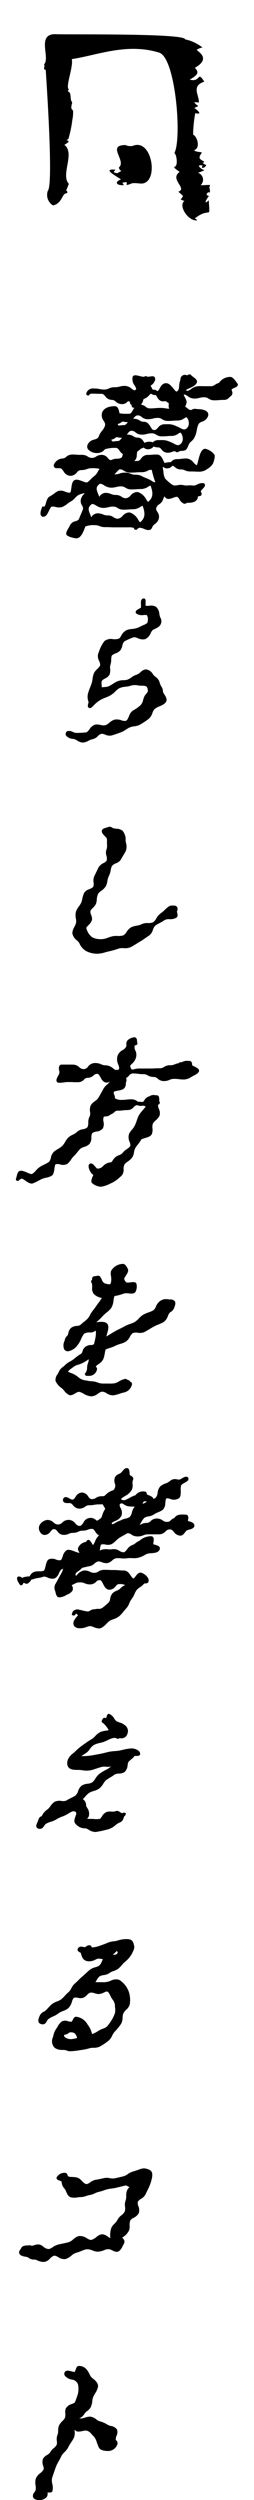 <svg xmlns="http://www.w3.org/2000/svg" viewBox="0 0 18 176.755"><title>concept-01</title><path d="M2.789,0c.427.038-.075,0,0,0C3.317.047,12.018-.084,12,.366a2.961,2.961,0,0,1,1.233.58.915.915,0,0,0-.409.165c.114.142,1.024.613-.13,1.269.3.323.246.476-.363.836.829.212.5-.673,1.033.145-.956.305-.354.946-.388,1.477a1.387,1.387,0,0,0-.33-.021c.24.334.46.189.01.4.311.225.571.485.065.37A8.616,8.616,0,0,0,12.571,7.1c.33.178.516.994.063,1.1.148.143.365.109.558.163-.276.418-.2.443.166.651a.127.127,0,0,1-.126.085,1.942,1.942,0,0,0,.261.157.274.274,0,0,1-.318.191q.029-.08.066-.158c-.507-.106-.136.25.125.327-.06.039-.513.232-.481.175a.517.517,0,0,1,.216.886c.23.015.443-.03.671-.011-.018.048-.021.116-.056.142,0,0,.14.54-.066.35.022.021-.316.2.041.28-.174.217-.43.69-.012.309.081,1.464.132.4-.99,1.283a.467.467,0,0,1,.172.136c-.653.078-1.365-1.063-.906-1.374-.5-.15-.1-.116-.121-.384q-.161-.13-.311-.271c.667-.241-.655-.869.092-1.4-.015-.015-.516-.326-.348-.367.25-.061.13-.9-.03-.958.552-.974.1-6.745-1.074-7.106-2.3-.709-4.4.193-6.189.457.114.579-.475,1.978-.209,2.144l-.083.133c.293.08.149.516.276.719.023.036.034.028.038.078a.277.277,0,0,1-.022.108.952.952,0,0,0-.036.262c0,.116.113.126.126.248a2.365,2.365,0,0,1-.051.585,8.05,8.05,0,0,1-.269,1.321c-.006.018-.011.048-.026.058L3.591,7.5c.355.054,0,.229-.144.329.778.577-.282,2.109.313,2.75a4.212,4.212,0,0,1-.187.464c.143.141.1.191-.049.226-.239.058-.259.7-.882.841a.869.869,0,0,1-.367-1.042c.427-.448-.159-8.538-.148-8.535-.257-.061,0-.292-.13-.392C2.478,1.713,1.454,0,2.789,0Z" transform="translate(1.116 2.415)"/><path d="M7.774,7.842a.891.891,0,0,0,.507.06c1.441-.607,1.913,2.8.528,2.658-.748-.076-.472.011-.958.11.043-.263.024-.227-.3-.162a1.012,1.012,0,0,1,.111.166c-.52.042-.7-.218-.206-.407-.344-.234-1.38-.783-.389-.683a1.632,1.632,0,0,0-.129.167A.6.6,0,0,0,7.2,9.83l.286-.16a.283.283,0,0,1-.172-.254c.553-.45-.891-1.575.458-1.575C7.863,7.816,7.685,7.842,7.774,7.842Z" transform="translate(1.116 2.415)"/><rect width="18" height="18" fill="none"/><path d="M15.71,24.707c-.307-.474-.455-.474-.5-.474a.946.946,0,0,0-.8.418,1.046,1.046,0,0,0-.306.149.467.467,0,0,1-.332.089c-.2,0-.307,0-.409,0s-.207-.005-.415-.005a.978.978,0,0,0-.533.215c-.22.146-.266.156-.35.069a.854.854,0,0,1,.248-.137c.207-.091.441-.194.521-.4.062-.159-.119-.294-.279-.414-.04-.03-.1-.072-.105-.083a.164.164,0,0,0-.1-.08.189.189,0,0,0-.146.038c-.067.044-.083.021-.125.011a.3.3,0,0,0-.277.042.314.314,0,0,0-.131.253.317.317,0,0,1-.016.084,1.269,1.269,0,0,0-.076.4c-.015.186-.027.288-.156.378-.052.038-.123-.045-.26-.215s-.3-.369-.514-.369c-.24,0-.354.2-.445.358a.627.627,0,0,1-.158.213.436.436,0,0,0-.342-.111l-.014-.028c-.021-.044-.047-.1-.08-.156s-.044-.093-.05-.1l.033-.023a.613.613,0,0,0,.254-.31.261.261,0,0,0,0-.265c-.071-.09-.187-.07-.312-.051a.942.942,0,0,1-.208.018.172.172,0,0,0-.232.006,1.239,1.239,0,0,1-.3-.052c-.248-.06-.446-.107-.507.049a.71.71,0,0,0,.136.611c.129.224.131.268.069.311-.086.06-.129.039-.279-.078a.748.748,0,0,0-.465-.2,1.353,1.353,0,0,0-.4.052A1.137,1.137,0,0,1,7,24.963a.9.9,0,0,0-.413.091.661.661,0,0,1-.315.07,1.481,1.481,0,0,1-.341-.034,1.74,1.74,0,0,0-.387-.038.5.5,0,0,0-.518.268c-.025.063-.06.15.026.206l.1.036.068-.07c.024-.024.074-.075.12-.075.181,0,.271,0,.361.006s.185.006.369.006c.121,0,.181.062.274.172a.568.568,0,0,0,.456.256.4.4,0,0,1,.288.123.63.63,0,0,0,.44.177.488.488,0,0,0,.382-.163c.057-.054.057-.061.154-.007L8.1,26a.176.176,0,0,0,.008.115.249.249,0,0,0,.106.1.173.173,0,0,0,.033.145.176.176,0,0,0,.154.056c-.035.051-.066.106-.095.157-.093.165-.155.266-.265.266H7.855a2.6,2.6,0,0,1-.5-.032c-.04-.2-.1-.505-.328-.505s-.742.042-.9.435a.631.631,0,0,0,.1.591c.088.149.14.248.087.382a1.038,1.038,0,0,1-.2.333,1.3,1.3,0,0,0-.234.4c-.053.134-.15.17-.318.222a.628.628,0,0,0-.471.363.332.332,0,0,0,.032.322.829.829,0,0,0,.648.266.679.679,0,0,0,.559-.279l.109-.022a2.291,2.291,0,0,1,.634-.064c.139,0,.187.061.273.187a.792.792,0,0,0,.25.257.509.509,0,0,0-.038.115.208.208,0,0,1-.083.141.611.611,0,0,1-.3.066.879.879,0,0,0-.418.1c-.091.005-.137-.04-.222-.136a.559.559,0,0,0-.435-.237.7.7,0,0,0-.413.125.51.51,0,0,1-.577,0,.71.71,0,0,0-.412-.125c-.172,0-.258,0-.344-.008S4.18,29.721,4,29.721a.617.617,0,0,0-.423.163A.384.384,0,0,1,3.306,30a.714.714,0,0,0-.587.4.21.21,0,0,0,.01.211c.063.087.175.083.284.075.03,0,.062,0,.093,0,.121,0,.184.079.281.219a.583.583,0,0,0,.479.322.6.6,0,0,0,.469-.241.37.37,0,0,1,.292-.165,1.119,1.119,0,0,0,.42-.073.87.87,0,0,1,.339-.059,2,2,0,0,1,.552.044c-.043.061-.081.127-.12.192a.972.972,0,0,1-.213.287,2.008,2.008,0,0,0-.277.247,1.693,1.693,0,0,1-.259.228c-.053.034-.243-.041-.358-.083-.213-.08-.415-.154-.562-.063s-.179.313-.206.526c-.016.119-.041.318-.091.347s-.221-.022-.34-.062a.7.7,0,0,0-.522-.047,2.527,2.527,0,0,0-.293.192,2.067,2.067,0,0,1-.29.187c-.152.075-.212.273-.27.465a1.62,1.62,0,0,1-.087.248l-.069-.007-.1.013-.033.084c-.076.192-.146.446-.04.57a.2.2,0,0,0,.2.059c.16-.037.245-.215.336-.4.058-.12.137-.285.2-.308a.649.649,0,0,1,.284.02.818.818,0,0,0,.47,0,1.689,1.689,0,0,0,.331-.2A1.867,1.867,0,0,1,3.9,33.04a1.106,1.106,0,0,0,.306-.251,1.05,1.05,0,0,1,.243-.209,1.309,1.309,0,0,1,.3-.1c.051-.012.1-.023.152-.037-.017.02-.035.039-.056.061a.866.866,0,0,0-.21.316.549.549,0,0,0,.063.5c.062.119.095.191.053.3-.063.16-.1.238-.132.317s-.07.162-.134.325c-.041.1-.118.131-.252.173a.54.54,0,0,0-.4.314,1.575,1.575,0,0,1-.082.148c-.138.235-.219.386-.151.5.092.149.6.25.688.25.329,0,.5-.455.627-.788l.019-.049a1.52,1.52,0,0,1,.672-.095.767.767,0,0,1,.323.062,1,1,0,0,0,.408.078c.181,0,.271,0,.36.007s.185.007.369.007H7.8c.083,0,.147,0,.2,0a.907.907,0,0,1,.38.047.117.117,0,0,0,.061.113.142.142,0,0,0,.177-.04.272.272,0,0,1,.181-.093.9.9,0,0,1,.285.081c.189.074.473.185.582-.1a.48.48,0,0,1,.19-.238.7.7,0,0,0,.268-.341.548.548,0,0,0-.087-.516c-.073-.125-.113-.2-.072-.306a.45.45,0,0,1,.194-.231.681.681,0,0,0,.278-.34.923.923,0,0,1,.117-.238.245.245,0,0,0,.107.146c.132.095.314.029.489-.033.1-.036.246-.089.3-.064a.533.533,0,0,1,.154.18.646.646,0,0,0,.313.3.22.22,0,0,0,.209-.062h.02c.268,0,.622-.007.745-.32a.175.175,0,0,0,.008-.112l.048-.024a.167.167,0,0,1,.049-.021.154.154,0,0,0,.149-.055.189.189,0,0,0,0-.2.25.25,0,0,1-.028-.1,1.169,1.169,0,0,1,.121-.143c.117-.126.2-.216.165-.32a.148.148,0,0,0-.128-.1.826.826,0,0,0-.42.1.607.607,0,0,1-.27.078,1.475,1.475,0,0,0-.367-.012.9.9,0,0,1-.312-.016.989.989,0,0,0-.439,0,.683.683,0,0,1-.312.005,2.5,2.5,0,0,1-.472-.379l-.095-.088a1.2,1.2,0,0,1-.122-.489,2.915,2.915,0,0,0-.053-.315l.056-.02h0a.345.345,0,0,0,.248.1.491.491,0,0,0,.389-.194.451.451,0,0,1,.169.1.6.6,0,0,0,.418.166.643.643,0,0,1,.294.062.878.878,0,0,0,.389.082c.168,0,.252,0,.336.007s.173.007.346.007a.943.943,0,0,0,.511-.185l.051-.037a1.011,1.011,0,0,0,.362-.362c.032-.08.186-.489.081-.648a1.242,1.242,0,0,0-.624-.389c-.3,0-.407.436-.514.856-.028.113-.056.222-.083.3-.069,0-.136-.065-.246-.185A.69.69,0,0,0,12.1,30a2.334,2.334,0,0,0-.364.024,2.19,2.19,0,0,1-.334.022.509.509,0,0,0-.408.216,1.441,1.441,0,0,0-.448.059c-.024-.044-.05-.1-.078-.157-.091-.2-.205-.443-.455-.443-.178,0-.267.007-.354.014s-.169.013-.337.013a.544.544,0,0,0-.44.259c-.087.108-.142.169-.252.169a1.6,1.6,0,0,0-.239.017.555.555,0,0,0,.186-.445.982.982,0,0,1,.039-.233.634.634,0,0,1,.093-.073.623.623,0,0,0,.157-.138.7.7,0,0,0,.2-.08.408.408,0,0,0,.3.127.526.526,0,0,0,.41-.2.729.729,0,0,0,.324.067c.1,0,.151.05.235.147a.522.522,0,0,0,.417.23.825.825,0,0,0,.342-.068.365.365,0,0,1,.212-.033.149.149,0,0,0,.061.051.209.209,0,0,0,.2-.034.274.274,0,0,1,.12-.045c.337,0,.419-.058.547-.386a.67.67,0,0,1,.21-.293.892.892,0,0,0,.272-.383,1.856,1.856,0,0,0,.116-.414,1.566,1.566,0,0,1,.1-.367c.056-.139.148-.177.277-.229a.629.629,0,0,0,.409-.364.3.3,0,0,0-.023-.293c-.14-.2-.53-.227-.691-.227a.808.808,0,0,1-.1-.009.445.445,0,0,0-.365.074.335.335,0,0,1-.258-.112,1.041,1.041,0,0,0-.17-.121c.017-.045.034-.094.051-.144.013-.034.022-.064.031-.087.053-.133-.03-.292-.111-.447a1.327,1.327,0,0,1-.081-.173c.091-.027.163.016.283.1a.769.769,0,0,0,.452.174,1.349,1.349,0,0,0,.389-.05,1.146,1.146,0,0,1,.33-.042.491.491,0,0,1,.3.09.714.714,0,0,0,.419.125,3.439,3.439,0,0,0,.354-.016,3.183,3.183,0,0,1,.345-.013.444.444,0,0,0,.347-.166,1,1,0,0,1,.122-.1.289.289,0,0,0,.079-.363.379.379,0,0,1-.021-.117.8.8,0,0,1,.185-.1c.123-.054.221-.1.247-.187l.012-.078ZM10.394,28.7l-.105,0c-.053,0-.117,0-.2,0a.5.5,0,0,0-.37.159.754.754,0,0,0-.271-.044.609.609,0,0,0-.323.084l-.014-.023c-.1-.156-.215-.35-.462-.35a.494.494,0,0,1-.3-.089.725.725,0,0,0-.419-.123.435.435,0,0,0-.058,0c.021-.027.042-.054.062-.08.093-.123.15-.192.265-.192a.417.417,0,0,1,.288.111.648.648,0,0,0,.433.16,1.349,1.349,0,0,0,.389-.05,1.146,1.146,0,0,1,.33-.042.491.491,0,0,1,.3.09.714.714,0,0,0,.419.125c.184,0,.276-.007.368-.015s.174-.014.349-.014a.812.812,0,0,0,.438-.157c.154-.1.162-.093.212-.021a.665.665,0,0,1,.1.485.447.447,0,0,1-.18.292c-.141.093-.211.064-.436-.053a2.925,2.925,0,0,0-.381-.172A1.146,1.146,0,0,0,10.394,28.7Zm.246-2.748h0a.271.271,0,0,1,.033.024c.031.023.076.058.152.107a.23.23,0,0,0,.03.017.663.663,0,0,0,.016.384,1.762,1.762,0,0,1-.23-.026,2.072,2.072,0,0,0-.39-.032,3.734,3.734,0,0,0-.381.017,3.383,3.383,0,0,1-.359.016.431.431,0,0,1-.3-.113.681.681,0,0,0-.339-.154.623.623,0,0,0,.123-.2c.019-.046.029-.085.039-.118.021-.073.021-.073.089-.1a.932.932,0,0,0,.331-.242.722.722,0,0,1,.131-.117.476.476,0,0,0,.346.1c.019.028.037.06.058.094.091.157.2.352.443.352C10.557,25.955,10.622,25.95,10.641,25.95Zm-2.008,1a.411.411,0,0,1,.287.111.648.648,0,0,0,.433.16,1.349,1.349,0,0,0,.389-.05,1.146,1.146,0,0,1,.33-.042.485.485,0,0,1,.295.09.721.721,0,0,0,.421.125c.185,0,.276-.007.368-.015s.174-.014.348-.014a.8.8,0,0,0,.436-.155c.161-.1.164-.089.216-.02a.622.622,0,0,1,.1.468.42.42,0,0,1-.173.285c-.14.091-.209.063-.433-.053a2.915,2.915,0,0,0-.381-.172,1.116,1.116,0,0,0-.541-.09c-.053,0-.117,0-.2,0a.564.564,0,0,0-.45.246c-.093.1-.15.164-.271.164s-.168-.089-.257-.235-.215-.35-.462-.35a.494.494,0,0,1-.3-.089.721.721,0,0,0-.419-.124l-.047,0,.041-.054C8.46,27.024,8.517,26.955,8.633,26.955Zm-.712.512c-.091.113-.148.178-.265.178a1.471,1.471,0,0,0-.259.023c-.093.015-.1.018-.184-.1a.625.625,0,0,0,.225-.091.59.59,0,0,1,.159-.089.294.294,0,0,1,.033.008.936.936,0,0,0,.279.035h.038ZM6.762,28.675a.653.653,0,0,0,.251-.1.651.651,0,0,1,.154-.089l.03.008a.9.9,0,0,0,.283.038l.05,0c-.018.02-.033.04-.049.059-.091.113-.148.178-.265.178a1.342,1.342,0,0,0-.266.027C6.857,28.806,6.855,28.809,6.762,28.675Zm1.953,3.719a.4.4,0,0,0-.137-.024.663.663,0,0,0-.435.241.54.54,0,0,1-.334.2.479.479,0,0,1-.3-.1.713.713,0,0,0-.43-.133.731.731,0,0,1-.319-.064.968.968,0,0,0-.409-.082.52.52,0,0,0-.43.283c-.022-.061-.046-.118-.068-.173-.138-.339-.2-.494.058-.718A.146.146,0,0,1,6,31.786l.083.017a1.281,1.281,0,0,1,.173.091.947.947,0,0,0,.478.17,1.394,1.394,0,0,0,.4-.05,1.188,1.188,0,0,1,.336-.042.513.513,0,0,1,.3.091.734.734,0,0,0,.426.125c.187,0,.28-.007.374-.015s.177-.014.354-.014a.925.925,0,0,0,.465-.165.863.863,0,0,1,.156-.081.121.121,0,0,1,.025.05c.188.516.141.82-.167,1.085-.016.013-.025.018-.025.02A.716.716,0,0,1,9.25,32.9,1.086,1.086,0,0,0,8.715,32.395ZM8.48,31.147a.724.724,0,0,1-.317-.064A.957.957,0,0,0,7.756,31a1.1,1.1,0,0,0-.4.066.859.859,0,0,1-.324.054l-.039,0c.054-.051.105-.106.156-.161a2.089,2.089,0,0,1,.187-.186.442.442,0,0,1,.316.085A.823.823,0,0,0,8.109,31c.207,0,.312-.007.415-.015s.2-.014.4-.014a.911.911,0,0,0,.433-.107.407.407,0,0,1,.281-.055,6.314,6.314,0,0,0,.255.873c-.1,0-.15-.036-.262-.1a1.946,1.946,0,0,0-.393-.195,1.81,1.81,0,0,1-.254-.112A.91.91,0,0,0,8.48,31.147Zm-.334,2.692a.417.417,0,0,0-.137-.024.666.666,0,0,0-.436.243.54.54,0,0,1-.333.2.479.479,0,0,1-.3-.1.709.709,0,0,0-.429-.134.723.723,0,0,1-.319-.064.958.958,0,0,0-.409-.083.518.518,0,0,0-.429.283c-.023-.063-.047-.122-.069-.178-.137-.341-.2-.5.062-.724.081-.071.148-.05.348.066a.947.947,0,0,0,.479.171,1.391,1.391,0,0,0,.395-.05,1.174,1.174,0,0,1,.337-.042.5.5,0,0,1,.3.091.737.737,0,0,0,.427.125c.187,0,.28-.007.374-.015s.177-.014.354-.014a.937.937,0,0,0,.466-.165.92.92,0,0,1,.156-.082.126.126,0,0,1,.025.05c.188.53.141.829-.171,1.1-.015.013-.023.018-.024.02a.737.737,0,0,1-.13-.172A1.093,1.093,0,0,0,8.146,33.839Z" transform="translate(1.116 2.415)"/><path d="M9.093,46.868c-.027.068-.046.135-.065.2a.768.768,0,0,1-.187.376,2.251,2.251,0,0,1-.451.327l-.112.069a.794.794,0,0,0-.252.379c-.061.141-.122.287-.215.329a.612.612,0,0,1-.329-.039.9.9,0,0,0-.512-.037,1.2,1.2,0,0,0-.348.217.854.854,0,0,1-.271.171.787.787,0,0,1-.342-.02.965.965,0,0,0-.39-.023.762.762,0,0,0-.391.325c-.074.095-.167.213-.229.221a6.481,6.481,0,0,1-.727.04.82.82,0,0,1-.223-.067.534.534,0,0,0-.387-.06.2.2,0,0,0-.108.115.231.231,0,0,0,.022.215.681.681,0,0,0,.5.219.7.7,0,0,1,.272.114.82.82,0,0,0,.4.146h.019a1,1,0,0,0,.394-.131.941.941,0,0,1,.278-.105.735.735,0,0,0,.378-.22.64.64,0,0,1,.241-.162.581.581,0,0,1,.28.059.756.756,0,0,0,.438.062c.164-.044.327-.1.491-.16l.156-.055a1.8,1.8,0,0,0,.392-.209,1.922,1.922,0,0,1,.259-.149,1.326,1.326,0,0,1,.32-.078,1.193,1.193,0,0,0,.41-.116,5.637,5.637,0,0,0,.622-.415.908.908,0,0,0,.259-.413.865.865,0,0,1,.13-.253,1.176,1.176,0,0,1,.376-.218c.2-.087.407-.178.479-.361.063-.16-.041-.325-.132-.471a.628.628,0,0,1-.107-.219.623.623,0,0,0-.112-.348.936.936,0,0,1-.083-.17l-.033-.089a.7.7,0,0,0-.324-.445.778.778,0,0,1-.163-.175.657.657,0,0,0-.492-.334.646.646,0,0,0-.384.2.869.869,0,0,1-.3.187,1.044,1.044,0,0,0-.339.178,1.285,1.285,0,0,1-.285.163.955.955,0,0,1-.273.037,1.188,1.188,0,0,0-.434.077,2.538,2.538,0,0,0-.33.185,3.005,3.005,0,0,1-.287.166.835.835,0,0,1-.284.055,1.849,1.849,0,0,0-.211.025A1.716,1.716,0,0,0,6.085,46a.654.654,0,0,1,.011-.259c.026-.069.141-.134.242-.192a.645.645,0,0,0,.316-.281.956.956,0,0,0,.035-.406.652.652,0,0,1,.014-.254,1.211,1.211,0,0,0,.063-.4.8.8,0,0,1,.033-.246c.03-.077.156-.131.277-.183a.879.879,0,0,0,.333-.207.923.923,0,0,0,.146-.34.525.525,0,0,1,.145-.3,4.358,4.358,0,0,1,.659-.293.612.612,0,0,1,.282.064.818.818,0,0,0,.52.076.8.8,0,0,0,.405-.438.678.678,0,0,1,.157-.225c.334-.155.485-.232.561-.426a.483.483,0,0,0-.044-.453A1.135,1.135,0,0,1,10.179,41a.764.764,0,0,0-.23-.506.661.661,0,0,0-.479-.081,1.241,1.241,0,0,1-.271,0c0-.033,0-.074,0-.116.01-.239.01-.31-.04-.362l-.04-.039H9.071a.181.181,0,0,0-.132.056c-.079.082-.073.219-.066.378a1.728,1.728,0,0,1,0,.211.848.848,0,0,1-.136.083c-.127.07-.219.12-.234.211l-.006.079.043.044a.686.686,0,0,0,.524.11,1.32,1.32,0,0,1,.223,0,.643.643,0,0,1,.031.564,1.049,1.049,0,0,1-.274.149c-.043.017-.092.042-.148.069a2.5,2.5,0,0,1-.3.135,1.769,1.769,0,0,1-.356.069,1.408,1.408,0,0,0-.39.084.865.865,0,0,0-.376.39.628.628,0,0,1-.149.2.9.9,0,0,1-.434.045.757.757,0,0,0-.607.138,2.476,2.476,0,0,0-.383.736l-.061.153a.743.743,0,0,0,.071.523.631.631,0,0,1,.072.3.862.862,0,0,1-.212.267.921.921,0,0,0-.241.315,1.978,1.978,0,0,0-.093.411,1.7,1.7,0,0,1-.057.276c-.038.111-.078.212-.115.306a3.361,3.361,0,0,0-.125.353.936.936,0,0,0,.012.635l.01.025a.56.56,0,0,1-.024.116c-.026.1-.051.191,0,.262l.059.057h.06c.085,0,.146-.062.255-.174a2.358,2.358,0,0,1,.456-.381,2.576,2.576,0,0,1,.395-.184,2.753,2.753,0,0,0,.341-.154,1.812,1.812,0,0,0,.358-.287,1.282,1.282,0,0,1,.278-.224,1.385,1.385,0,0,1,.449-.106,1.516,1.516,0,0,0,.344-.067.983.983,0,0,1,.521-.026,1.524,1.524,0,0,0,.209.021c.371,0,.461.012.5.339.01.079-.035.136-.114.232A.86.86,0,0,0,9.093,46.868Z" transform="translate(1.116 2.415)"/><path d="M11.432,61.706a.265.265,0,0,0-.226-.094l-.048,0a.455.455,0,0,0-.3.052,2.447,2.447,0,0,0-.312.264,2.014,2.014,0,0,1-.28.235,1.074,1.074,0,0,0-.307.358.826.826,0,0,1-.217.265.8.8,0,0,1-.369.06.934.934,0,0,0-.437.075,1.291,1.291,0,0,1-.372.112,1.5,1.5,0,0,0-.364.1,1,1,0,0,0-.348.344.671.671,0,0,1-.227.238,1.138,1.138,0,0,1-.417.043,1.456,1.456,0,0,0-.354.023,3.037,3.037,0,0,0-.322.1,1.252,1.252,0,0,1-.395.1,1.341,1.341,0,0,1-.719-.128A1.157,1.157,0,0,1,5,63.19c0-.038.1-.136.154-.2a.8.8,0,0,0,.25-.366.706.706,0,0,0-.059-.347.527.527,0,0,1-.05-.292.653.653,0,0,1,.159-.2.991.991,0,0,0,.228-.293,1.039,1.039,0,0,0,.06-.305,1.111,1.111,0,0,1,.1-.416.747.747,0,0,1,.212-.2,1.123,1.123,0,0,0,.334-.339,1.235,1.235,0,0,0,.107-.362,1.181,1.181,0,0,1,.105-.352,1.345,1.345,0,0,0,.13-.413,1.055,1.055,0,0,1,.083-.286.653.653,0,0,1,.293-.2.69.69,0,0,0,.35-.268c.055-.112.118-.214.177-.31a2.092,2.092,0,0,0,.18-.332.916.916,0,0,0,0-.533.986.986,0,0,1-.028-.172.949.949,0,0,0-.219-.689.711.711,0,0,0-.42-.137,1.634,1.634,0,0,1-.244-.042.354.354,0,0,1-.066-.034.289.289,0,0,0-.3-.04.817.817,0,0,1-.118.039c-.138.04-.268.076-.309.183-.059.149.093.313.252.468l.028.028c.076.068.078.135.076.28,0,.046,0,.094,0,.146l0,.061a.909.909,0,0,1-.052.432.672.672,0,0,0,.013.381.628.628,0,0,1,.014.357.574.574,0,0,1-.217.166.824.824,0,0,0-.357.312l-.11.227c-.06.122-.121.249-.187.379a.871.871,0,0,0-.054.463.613.613,0,0,1-.017.278c-.041.083-.178.142-.3.195a.632.632,0,0,0-.348.251,1.876,1.876,0,0,0-.142.458,1.24,1.24,0,0,1-.058.215,1.651,1.651,0,0,1-.175.287,1.444,1.444,0,0,0-.208.366,1.1,1.1,0,0,0-.006.491,1.01,1.01,0,0,1,.017.284,1.176,1.176,0,0,1-.125.311.922.922,0,0,0-.142.449.811.811,0,0,0,.32.5.906.906,0,0,1,.173.194,1.156,1.156,0,0,0,.484.564,1.7,1.7,0,0,0,.823.187,2.063,2.063,0,0,0,.531-.1c.076-.021.153-.042.233-.06a5.575,5.575,0,0,0,.741-.211.9.9,0,0,1,.313-.022,1.048,1.048,0,0,0,.5-.064,4.248,4.248,0,0,0,.4-.231c.091-.057.183-.115.277-.168.125-.07.243-.153.368-.241.092-.064.185-.13.281-.19a.786.786,0,0,0,.264-.4.71.71,0,0,1,.183-.312,3.3,3.3,0,0,1,.287-.166,3.3,3.3,0,0,0,.372-.221.682.682,0,0,1,.332-.056.837.837,0,0,0,.5-.114c.109-.08.075-.225.048-.341a.586.586,0,0,0-.021-.083A.35.35,0,0,0,11.432,61.706Z" transform="translate(1.116 2.415)"/><path d="M12.653,72.982c-.053-.026-.133-.066-.146-.077a.251.251,0,0,1-.01-.07c0-.06-.016-.241-.2-.241l-.076,0a.669.669,0,0,0-.426.077.09.09,0,0,1-.062.013.207.207,0,0,0-.183.068,1.3,1.3,0,0,0-.288.085.707.707,0,0,1-.33.061.748.748,0,0,0-.428.125.515.515,0,0,1-.308.091c-.186,0-.278,0-.371.008s-.182.008-.362.008-.271,0-.362,0-.185,0-.369,0a1.283,1.283,0,0,0-.334.05c-.166.042-.179.044-.243-.085-.077-.152-.049-.179.069-.289A.974.974,0,0,0,8.5,72.42a.7.7,0,0,0-.025-.565.484.484,0,0,1-.034-.371l.01,0a.15.15,0,0,0,.153-.06.138.138,0,0,0,0-.151.344.344,0,0,1-.009-.08c0-.082-.015-.273-.2-.273a.837.837,0,0,0-.438.187.356.356,0,0,0-.116.331.413.413,0,0,1,0,.1.524.524,0,0,1-.265.288.754.754,0,0,0-.361.4.861.861,0,0,0,.048.617c.078.225.1.31-.017.392l0,0-.059-.008a.364.364,0,0,0-.129.006,1.473,1.473,0,0,1-.144-.1.854.854,0,0,0-.513-.228.768.768,0,0,1-.349-.073,1,1,0,0,0-.439-.091A.615.615,0,0,0,5.12,73a.386.386,0,0,1-.3.173.44.44,0,0,1-.316-.133.674.674,0,0,0-.469-.187l-.78,0a.186.186,0,0,0-.143.062.427.427,0,0,0-.035.343.636.636,0,0,1,.009.223,1.447,1.447,0,0,1-.073.145c-.093.172-.172.32-.106.431a.171.171,0,0,0,.154.081,2.075,2.075,0,0,0,.357-.027,1.88,1.88,0,0,1,.322-.024c.168,0,.252,0,.335.006s.173.006.345.006a.568.568,0,0,0,.42-.188.34.34,0,0,1,.258-.124.593.593,0,0,0,.415-.168.354.354,0,0,1,.261-.113c.091,0,.148.093.231.247s.2.372.441.372a.357.357,0,0,0,.231-.086,1.082,1.082,0,0,1-.207.228,1.143,1.143,0,0,0-.265.308c-.083.164-.173.32-.262.477l-.086.15a.859.859,0,0,1-.242.232,1.075,1.075,0,0,0-.289.279.775.775,0,0,0-.061.474.614.614,0,0,1-.025.324.855.855,0,0,0-.1.452.666.666,0,0,1-.065.328.634.634,0,0,1-.316.131.794.794,0,0,0-.432.2.9.9,0,0,1-.283.186,1.159,1.159,0,0,0-.333.217,1.715,1.715,0,0,0-.215.3,1.273,1.273,0,0,1-.208.283,1.828,1.828,0,0,1-.3.213,2.428,2.428,0,0,0-.286.195.809.809,0,0,0-.213.419.619.619,0,0,1-.139.3,2.252,2.252,0,0,1-.34.19,3.067,3.067,0,0,0-.3.162,1.515,1.515,0,0,0-.286.261,1.183,1.183,0,0,1-.267.239c-.055.027-.236-.048-.354-.1-.194-.085-.4-.173-.553-.1-.1.047-.142.183-.191.386-.01.04-.018.074-.024.092-.018.045-.055.138.03.195a.139.139,0,0,0,.181-.039.4.4,0,0,1,.152-.1c.065-.018.207.088.3.15.174.117.355.239.52.178a3.277,3.277,0,0,0,.406-.192c.076-.04.152-.081.228-.116a1.494,1.494,0,0,1,.282-.085,1.434,1.434,0,0,0,.4-.135c.148-.084.177-.292.205-.494.017-.118.041-.3.091-.33a.665.665,0,0,1,.313.013.651.651,0,0,0,.518-.039,1.385,1.385,0,0,0,.259-.3A1.353,1.353,0,0,1,4.1,79.34a2.283,2.283,0,0,0,.271-.3,2.47,2.47,0,0,1,.2-.229.78.78,0,0,1,.275-.137.9.9,0,0,0,.383-.213.729.729,0,0,0,.13-.453A.642.642,0,0,1,5.42,77.7a.625.625,0,0,1,.3-.111.706.706,0,0,0,.445-.212.7.7,0,0,0,.053-.488.641.641,0,0,1,.009-.324c.026-.04.063-.045.158-.051a.4.4,0,0,0,.32-.129.686.686,0,0,0,.29-.174.283.283,0,0,1,.244-.1,2.589,2.589,0,0,0,.361-.022,2.358,2.358,0,0,1,.331-.02.562.562,0,0,0,.431-.21.337.337,0,0,1,.251-.138.661.661,0,0,0,.27.052.468.468,0,0,0,.14-.02,1.657,1.657,0,0,1,.19.06c-.059.084-.139.177-.217.269a2.04,2.04,0,0,0-.286.386,3.525,3.525,0,0,0-.143.366,2.809,2.809,0,0,1-.122.312,1.717,1.717,0,0,1-.211.31,1.683,1.683,0,0,0-.2.283.79.79,0,0,0,.035.58.691.691,0,0,1,.054.282.831.831,0,0,1-.258.234.979.979,0,0,0-.273.243.633.633,0,0,1-.287.184.789.789,0,0,0-.3.187,1.807,1.807,0,0,0-.143.192.387.387,0,0,1-.1.119h0a.833.833,0,0,0-.567.26.506.506,0,0,1-.432.184,1.083,1.083,0,0,1-.13-.137c-.105-.125-.19-.224-.294-.224H5.312a.154.154,0,0,0-.121.079c-.073.126.008.33.062.439s.144.249.248.281l-.017.039c-.1.24-.169.418-.093.534a1.031,1.031,0,0,0,.625.274H6.03a1.945,1.945,0,0,0,.664-.22l.146-.066a2.325,2.325,0,0,0,.519-.37c.044-.038.087-.076.131-.111a.635.635,0,0,0,.152-.478.67.67,0,0,1,.075-.35,1.191,1.191,0,0,1,.214-.181,1.27,1.27,0,0,0,.337-.318.857.857,0,0,0,.107-.318,1.178,1.178,0,0,1,.108-.341,1.771,1.771,0,0,1,.16-.221,2.066,2.066,0,0,0,.242-.35c.023-.045.178-.089.279-.119.186-.054.4-.115.478-.279a.827.827,0,0,0,.047-.41.744.744,0,0,1,.029-.333.876.876,0,0,1,.2-.226,1.111,1.111,0,0,0,.271-.33.681.681,0,0,0-.045-.482.761.761,0,0,1-.062-.314l.051.017.053-.069a.127.127,0,0,0-.009-.159.718.718,0,0,1-.007-.114c0-.114,0-.326-.186-.326-.034,0-.069,0-.105-.007a.516.516,0,0,0-.406.079.582.582,0,0,0-.355.275.525.525,0,0,1-.12.134,1.937,1.937,0,0,0-.326-.022c-.022-.012-.043-.026-.065-.041a.669.669,0,0,0-.408-.131,2.74,2.74,0,0,0-.356.021,2.418,2.418,0,0,1-.329.019.763.763,0,0,1-.381-.063l-.1-.04a.593.593,0,0,0-.053-.257c-.034-.09-.054-.148-.027-.2s.2-.076.3-.095c.187-.034.379-.069.464-.207a.425.425,0,0,0,.085-.286.458.458,0,0,1,.01-.1.319.319,0,0,0,.006-.292.843.843,0,0,0,.209-.176.344.344,0,0,1,.281-.153,2.192,2.192,0,0,1,.349.024,2.442,2.442,0,0,0,.382.026.546.546,0,0,1,.307.084.779.779,0,0,0,.422.114.4.4,0,0,1,.289.119.636.636,0,0,0,.438.172.9.9,0,0,0,.409-.087.682.682,0,0,1,.315-.068,2.483,2.483,0,0,1,.348.021,2.6,2.6,0,0,0,.377.023,1.075,1.075,0,0,0,.511-.187c.034-.022.083-.047.136-.074.157-.08.336-.17.391-.31C13.039,73.173,12.825,73.067,12.653,72.982Z" transform="translate(1.116 2.415)"/><path d="M5.34,92.679a.7.7,0,0,0-.349.09.539.539,0,0,0-.258.345.309.309,0,0,1-.148.212,2.376,2.376,0,0,0-.355.254c-.057.047-.112.092-.171.134a2.494,2.494,0,0,1-.22.135,1.318,1.318,0,0,0-.317.224,1.783,1.783,0,0,1-.18.158.8.8,0,0,0-.281.325,1.4,1.4,0,0,1-.1.193.626.626,0,0,0-.141.469,1.159,1.159,0,0,0,.422.5l.046.038a1.266,1.266,0,0,1,.146.157.983.983,0,0,0,.349.3c.138.056.291-.03.437-.117a.615.615,0,0,1,.26-.11,1.034,1.034,0,0,1,.325.134,1.206,1.206,0,0,0,.567.19.841.841,0,0,0,.447-.188.741.741,0,0,1,.307-.149.752.752,0,0,1,.315.118.791.791,0,0,0,.479.146,2.329,2.329,0,0,0,.426-.11,2.65,2.65,0,0,1,.326-.092.743.743,0,0,0,.549-.509.184.184,0,0,0-.123-.26l-.015-.007.008-.041-.167-.087-.016.017c-.038-.045-.105-.1-.174-.068a1.419,1.419,0,0,0-.424.173,1.072,1.072,0,0,1-.33.138,3.144,3.144,0,0,1-.445.013c-.12,0-.236,0-.348,0a1.085,1.085,0,0,1-.4-.078,1.259,1.259,0,0,0-.381-.083,1.742,1.742,0,0,1-.317-.038c-.066-.012-.129-.024-.189-.03a.971.971,0,0,1-.488-.239c-.062-.046-.126-.093-.193-.137a1.673,1.673,0,0,0-.307-.141.681.681,0,0,1-.2-.1c.01-.069.217-.214.354-.31l.109-.078a.946.946,0,0,1,.253-.1,1.936,1.936,0,0,0,.32-.122,3.026,3.026,0,0,0,.42-.263c0,.011,0,.022,0,.032a.618.618,0,0,1-.036.208,1.033,1.033,0,0,0-.078.381.568.568,0,0,1-.036.2.363.363,0,0,1-.068.133l-.061.084.034.068c.036.074.1.071.168.07h.076a.564.564,0,0,0,.587-.439c.034-.09-.031-.165-.084-.225h0a1.165,1.165,0,0,1,.212-.18.858.858,0,0,0,.317-.33,2.231,2.231,0,0,0,.115-.445c.016-.083.03-.166.052-.244a2.745,2.745,0,0,1,.31-.115,2.385,2.385,0,0,0,.374-.146,2.1,2.1,0,0,1,.349-.133,2.179,2.179,0,0,0,.371-.143.933.933,0,0,0,.322-.368.718.718,0,0,1,.2-.256.724.724,0,0,1,.364-.025.819.819,0,0,0,.46-.048c.141-.077.274-.156.4-.232.088-.052.174-.1.258-.149a2.955,2.955,0,0,1,.35-.161,2.6,2.6,0,0,0,.345-.159.888.888,0,0,0,.316-.44.661.661,0,0,1,.153-.255.6.6,0,0,0,.292-.328h0c.065-.165.121-.336.037-.459a.378.378,0,0,0-.325-.123c-.038,0-.082,0-.129-.007a.718.718,0,0,0-.607.135.876.876,0,0,0-.272.373.644.644,0,0,1-.183.266,2.043,2.043,0,0,1-.351.152,2.082,2.082,0,0,0-.365.159,1.69,1.69,0,0,0-.329.281,1.33,1.33,0,0,1-.264.228,1.982,1.982,0,0,1-.355.152,2.117,2.117,0,0,0-.356.151c-.123.071-.248.132-.369.191s-.215.105-.315.162-.269.159-.42.252l-.207.126c.014-.052.028-.1.043-.156.085-.308.166-.6.009-.76s-.446-.134-.765-.09l.076-.068a3.846,3.846,0,0,0,.35-.339,2.458,2.458,0,0,1,.295-.275,2.116,2.116,0,0,0,.317-.3,1.188,1.188,0,0,0,.182-.555A1.367,1.367,0,0,1,7,89.214a2.68,2.68,0,0,0,.545-.133c.069-.023.131-.043.182-.055a.941.941,0,0,1,.285.006c.182.019.416.048.5-.163a.857.857,0,0,0,.038-.535c-.072-.135-.268-.107-.443-.082-.037.005-.071.01-.1.012-.133.009-.177-.013-.188-.027a.474.474,0,0,1-.137-.249,2.089,2.089,0,0,1,.142-.245c.1-.154.2-.313.1-.485L7.9,87.217c-.064-.116-.153-.274-.306-.274a.99.99,0,0,0-.836.493.727.727,0,0,0,0,.4.885.885,0,0,0,.006.109.754.754,0,0,1-.068.438.9.9,0,0,1-.426-.082.529.529,0,0,1-.179-.254,1.945,1.945,0,0,0-.094-.182c-.07-.117-.213-.084-.3-.066a.475.475,0,0,1-.069.012.2.2,0,0,0-.22.242c0,.012,0,.023,0,.035l-.073.039.014.091a.167.167,0,0,0,.046.1,1.226,1.226,0,0,1,.021.286.644.644,0,0,0,.111.463,1.061,1.061,0,0,0,.576.285l-.022.035c-.073.111-.147.225-.236.338-.057.072-.109.149-.164.227-.07.1-.142.2-.224.3a1.574,1.574,0,0,0-.183.286,1.358,1.358,0,0,1-.18.276,2.088,2.088,0,0,1-.241.212,2.683,2.683,0,0,0-.259.225.536.536,0,0,1-.268.078.712.712,0,0,0-.408.142.652.652,0,0,0-.188.36.674.674,0,0,1-.074.194.447.447,0,0,0-.177.286.811.811,0,0,1-.027.089.7.7,0,0,0-.013.592.307.307,0,0,0,.27.131,1.024,1.024,0,0,0,.637-.394,1.608,1.608,0,0,0,.278-.458,1.706,1.706,0,0,1,.224-.394.74.74,0,0,1,.442-.082h.06a.485.485,0,0,0,.216-.077c.035-.019.095-.051.088-.062s.117.111-.105.941A.226.226,0,0,1,5.34,92.679Z" transform="translate(1.116 2.415)"/><path d="M12.336,105.159a.56.56,0,0,0-.13-.035.564.564,0,0,1,.009-.12.34.34,0,0,0-.035-.278c-.057-.066-.161-.056-.254-.059-.24-.009-.529-.017-.683.241a.773.773,0,0,0-.274.176.3.3,0,0,1-.259.1.459.459,0,0,1-.293-.1.689.689,0,0,0-.424-.138.607.607,0,0,0-.437.185.373.373,0,0,1-.279.126.889.889,0,0,0-.4.1c-.037.016-.069.031-.1.042.038-.058.075-.121.113-.185a1.219,1.219,0,0,1,.227-.319.761.761,0,0,1,.292-.1.92.92,0,0,0,.394-.144,1.258,1.258,0,0,1,.28-.145,1.373,1.373,0,0,0,.346-.185.678.678,0,0,0,.169-.478c.012-.12.027-.27.077-.312s.19.008.29.035a.6.6,0,0,0,.479.005c.263-.062.256-.365.249-.61a1.1,1.1,0,0,1,.028-.37.919.919,0,0,1,.242-.169c.147-.083.254-.143.275-.241l.006-.08-.032-.044c-.1-.14-.278-.041-.434.05a.821.821,0,0,1-.185.09,1.047,1.047,0,0,1-.15-.016.534.534,0,0,0-.519.117.927.927,0,0,1-.3.165,1.179,1.179,0,0,0-.382.209.812.812,0,0,0-.188.453.666.666,0,0,1-.124.338.64.64,0,0,1-.175.1c-.009-.13-.189-.206-.339-.268a.72.72,0,0,1-.135-.065.163.163,0,0,0-.029-.138.185.185,0,0,0-.146-.056.645.645,0,0,0-.62.263,2.03,2.03,0,0,0-.442.2c-.27.147-.418.219-.585.076.015-.049.184-.156.285-.22a1.124,1.124,0,0,0,.48-.437.782.782,0,0,0,.054-.411.547.547,0,0,1,.037-.3c.064-.162-.094-.256-.171-.3l-.063-.037a.875.875,0,0,1-.013-.129c-.007-.144-.019-.361-.2-.361-.127,0-.223.114-.314.224a.87.87,0,0,1-.116.122,1.031,1.031,0,0,1-.124.069.516.516,0,0,0-.279.232.624.624,0,0,0-.01.448.394.394,0,0,1,0,.295c-.061.153-.089.163-.182.2a1.088,1.088,0,0,0-.275.135,1.332,1.332,0,0,0-.213.179c-.07.07-.087.086-.268.086a.712.712,0,0,0-.411.12.489.489,0,0,1-.289.086c-.108,0-.164-.067-.252-.186a.544.544,0,0,0-.446-.283.538.538,0,0,0-.446.305c-.089.129-.144.2-.25.2a.628.628,0,0,1-.177-.08c-.121-.067-.233-.128-.339-.091a.188.188,0,0,0-.112.113.2.2,0,0,0,.014.2c.074.108.243.108.377.1h.047c.115,0,.171.056.26.156a.555.555,0,0,0,.439.236.667.667,0,0,0,.417-.139.434.434,0,0,1,.283-.1,1.876,1.876,0,0,0,.369-.032,1.68,1.68,0,0,1,.328-.028c.08,0,.139,0,.185-.007a.266.266,0,0,0,.063-.007.89.89,0,0,1,.083.129l.026.043a1.539,1.539,0,0,1,.086.158.415.415,0,0,1-.026.042,1.185,1.185,0,0,0-.131.249c-.035.088-.056.153-.072.205-.045.141-.047.146-.251.284-.1.071-.112.063-.184.005a.55.55,0,0,0-.882.19c-.1.143-.161.23-.282.23s-.192-.062-.291-.173a.6.6,0,0,0-.472-.253.638.638,0,0,0-.458.193.407.407,0,0,1-.6,0,.642.642,0,0,0-.457-.19.724.724,0,0,0-.576.431.51.51,0,0,0,.08.448.375.375,0,0,0,.3.186.529.529,0,0,0,.43-.251c.085-.1.138-.163.244-.163s.16.058.245.161a.533.533,0,0,0,.43.248.852.852,0,0,0,.384-.083.619.619,0,0,1,.289-.063.811.811,0,0,0,.385-.088.582.582,0,0,1,.286-.066.935.935,0,0,0,.377-.071.691.691,0,0,1,.291-.055c.1,0,.151.07.235.195a.687.687,0,0,0,.267.266,1.012,1.012,0,0,0-.278.414,1.26,1.26,0,0,1-.153.274l-.061-.1c-.079-.132-.136-.226-.206-.254l-.028-.024-.062.012a.176.176,0,0,0-.12.123l-.007.016a.694.694,0,0,0-.557.4c-.06.1,0,.217.062.328l.028.053a2.155,2.155,0,0,1-.325-.1c-.23-.088-.45-.174-.6-.091a.709.709,0,0,0-.262.415c-.042.119-.09.254-.152.287a.627.627,0,0,1-.321-.044.687.687,0,0,0-.5-.028c-.154.077-.2.286-.249.488-.028.121-.071.3-.126.33a.891.891,0,0,1-.314.039.99.99,0,0,0-.416.06.7.7,0,0,0-.276.3L.9,109.04a1.782,1.782,0,0,0-.338.056.175.175,0,0,0-.081.052c-.15-.087-.228-.118-.294-.1l-.062.025L.1,109.13c-.058.145.168.46.176.471l.045.062.069,0c.083-.006.117-.072.17-.182.133.074.2.1.271.067a.67.67,0,0,0,.275-.287,1.169,1.169,0,0,0,.194-.046,1.922,1.922,0,0,1,.293-.066,1.979,1.979,0,0,0,.377-.092c.062-.026.19.023.3.064a.7.7,0,0,0,.493.059.7.7,0,0,0,.3-.37c.054-.109.114-.232.181-.263a.534.534,0,0,0,.109-.065.964.964,0,0,1-.144.372c-.105.187-.158.284-.209.379s-.1.194-.212.384a.54.54,0,0,0,.006.447c0,.016.01.039.016.064.035.155.084.369.236.391a.972.972,0,0,0,.519-.152l.079-.041a.807.807,0,0,0,.369-.267.373.373,0,0,0-.024-.362c-.006-.013-.014-.03-.02-.044.09-.036.155-.068.212-.1a.709.709,0,0,1,.4-.092.659.659,0,0,1,.3.063.893.893,0,0,0,.39.081.58.58,0,0,0,.422-.182.352.352,0,0,1,.264-.122c.091,0,.149.1.235.274s.205.407.45.407a.538.538,0,0,0,.432-.242c.086-.1.141-.158.25-.158a.913.913,0,0,1,.425.066c-.024.016-.051.03-.078.045a.8.8,0,0,0-.257.194.7.7,0,0,1-.263.163.883.883,0,0,0-.3.188.8.8,0,0,0-.162.387.521.521,0,0,1-.092.245l-.087.079a3.719,3.719,0,0,1-.4.33.4.4,0,0,1-.247.053.741.741,0,0,0-.253.029.528.528,0,0,0-.342.1.294.294,0,0,1-.241.049c-.151-.027-.225-.046-.3-.064s-.152-.039-.3-.067a.31.31,0,0,0-.221.032.3.3,0,0,0-.206.219l-.033.128.1.041a.131.131,0,0,0,.171-.083.506.506,0,0,1,.036-.054.437.437,0,0,1,.108.1l.031.033a1.426,1.426,0,0,0-.28.366.4.4,0,0,0,0,.376.485.485,0,0,0,.4.166,1.113,1.113,0,0,0,.475-.086,2.135,2.135,0,0,1,.224-.065.7.7,0,0,1,.292.072,1.11,1.11,0,0,0,.375.094.376.376,0,0,0,.163-.035,1.338,1.338,0,0,0,.354-.285,1.688,1.688,0,0,1,.235-.212,1.237,1.237,0,0,1,.267-.12,1.29,1.29,0,0,0,.421-.217,2.792,2.792,0,0,0,.3-.327c.065-.079.131-.158.2-.231a1.192,1.192,0,0,0,.209-.356,1.239,1.239,0,0,1,.161-.292,1.424,1.424,0,0,0,.2-.347,1.434,1.434,0,0,1,.158-.293,1.025,1.025,0,0,1,.236-.2,1.325,1.325,0,0,0,.3-.26l.063-.005c.1-.007.194-.014.23-.1a.332.332,0,0,0-.017-.273.853.853,0,0,0-.455-.377c-.193-.074-.325.1-.435.246a1.841,1.841,0,0,1-.123.149c-.075,0-.132-.075-.229-.218s-.234-.344-.469-.344a3.381,3.381,0,0,1-.341-.015,3.4,3.4,0,0,0-.362-.017c-.173,0-.259,0-.346-.007s-.178-.007-.355-.007a.71.71,0,0,0-.412.122.48.48,0,0,1-.289.087.581.581,0,0,1-.3-.071.816.816,0,0,0-.4-.095.784.784,0,0,0-.509.3c-.027.028-.064.064-.094.089-.056-.178,0-.214.16-.33a1.493,1.493,0,0,0,.292-.251,2.213,2.213,0,0,0,.233-.05,2.444,2.444,0,0,1,.3-.062.693.693,0,0,0,.331-.182.636.636,0,0,1,.262-.155.61.61,0,0,1,.25.054.882.882,0,0,0,.406.068.742.742,0,0,0,.339-.188.632.632,0,0,1,.251-.151,1.609,1.609,0,0,1,.388,0,1.547,1.547,0,0,0,.386,0,2.011,2.011,0,0,1,.4-.014,1.538,1.538,0,0,0,.361-.013,1.657,1.657,0,0,0,.527-.21.887.887,0,0,1,.177-.085,1.424,1.424,0,0,1,.291-.04c.232-.018.5-.037.587-.27a.178.178,0,0,0,0-.143c-.048-.1-.176-.138-.311-.179a1.325,1.325,0,0,0-.138-.035.771.771,0,0,1,.011-.167c.018-.144.033-.269-.038-.349a.168.168,0,0,0-.128-.057,1.2,1.2,0,0,0-.831.323.924.924,0,0,0-.275.165.637.637,0,0,1-.232.135.772.772,0,0,0-.361.295c-.08.1-.163.2-.241.218a.612.612,0,0,1-.31-.1.73.73,0,0,0-.478-.122,1.11,1.11,0,0,1-.328.01,1.361,1.361,0,0,0-.4.016.665.665,0,0,0-.189.08l.015-.1c.015-.113.04-.3.088-.332a.589.589,0,0,1,.3,0,.7.7,0,0,0,.469-.042,1.954,1.954,0,0,0,.284-.235,1.85,1.85,0,0,1,.24-.2c.086-.057.176-.105.266-.154s.193-.1.287-.167a.379.379,0,0,1,.285.084.721.721,0,0,0,.436.141,1.029,1.029,0,0,0,.426-.083.8.8,0,0,1,.341-.066c.192,0,.288,0,.384,0l.381,0a.63.63,0,0,0,.463-.206.4.4,0,0,1,.3-.144c.129,0,.19.065.289.18a.589.589,0,0,0,.471.264c.137,0,.232-.123.316-.23a.76.76,0,0,1,.121-.134.706.706,0,0,1,.18-.063c.142-.039.3-.082.354-.216a.174.174,0,0,0,0-.138C12.6,105.248,12.473,105.2,12.336,105.159ZM8.983,103.9l.011-.022a.428.428,0,0,1,.083-.136.189.189,0,0,1,.07-.008c.048,0,.108,0,.154.009a.714.714,0,0,0-.091.063A.593.593,0,0,1,8.983,103.9Zm-.574.2H8.44a.885.885,0,0,0-.208.413.679.679,0,0,1-.157.325.893.893,0,0,1-.307.118,1.194,1.194,0,0,0-.367.139,1.26,1.26,0,0,0-.343.158.761.761,0,0,1-.223.1.082.082,0,0,1-.02-.029.083.083,0,0,1-.011-.053c.016-.044.133-.1.228-.144a.812.812,0,0,0,.462-.383.682.682,0,0,0-.068-.548c-.085-.192-.086-.233-.012-.289a.143.143,0,0,1,.086-.036.363.363,0,0,1,.166.076.74.74,0,0,0,.41.146C8.243,104.1,8.326,104.105,8.409,104.107Z" transform="translate(1.116 2.415)"/><path d="M6.34,122.742a3,3,0,0,0-.433.273,1.3,1.3,0,0,0-.262.314,1.116,1.116,0,0,1-.225.272.763.763,0,0,1-.323.095.965.965,0,0,0-.429.137.863.863,0,0,0-.252.393.71.71,0,0,1-.179.3,2.522,2.522,0,0,1-.322.179,3.142,3.142,0,0,0-.336.184.648.648,0,0,1-.34.025.805.805,0,0,0-.492.063,1.163,1.163,0,0,0-.293.306.966.966,0,0,1-.24.254,1.019,1.019,0,0,0-.316.35c-.024.04-.059.094-.063.1a.37.37,0,0,0-.233.264c-.007.021-.015.045-.025.073s-.034.081-.05.117c-.058.133-.107.248-.043.347a.272.272,0,0,0,.24.1c.147,0,.235-.127.306-.23.03-.044.063-.091.078-.108a1.629,1.629,0,0,1,.386-.167,1.752,1.752,0,0,0,.42-.185,1.863,1.863,0,0,1,.377-.179,2,2,0,0,0,.391-.186l.1-.06c.174-.1.228-.128.289-.128a.242.242,0,0,1,.194.063.262.262,0,0,1-.007.218l-.022.065c-.116.336-.137.434.113.654a.851.851,0,0,0,.6.206.662.662,0,0,1,.22.1.906.906,0,0,0,.442.156.52.52,0,0,0,.062,0,6.632,6.632,0,0,0,.716-.148l.169-.042a1.332,1.332,0,0,0,.5-.283,1.312,1.312,0,0,1,.283-.187.427.427,0,0,0,.294-.307l.023-.065a.356.356,0,0,1,.053-.1.129.129,0,0,0,.075-.1l.013-.105-.1-.026a.13.13,0,0,0-.106.021.422.422,0,0,1-.083.007.419.419,0,0,1-.1-.056c-.084-.058-.224-.149-.354-.068a.9.9,0,0,1-.284.017,1.058,1.058,0,0,0-.315.021.7.7,0,0,0-.346.317c-.051.073-.12.172-.161.18a1.5,1.5,0,0,1-.406.008c-.076-.006-.149-.01-.213-.009a1.284,1.284,0,0,1-.281-.013A.41.41,0,0,0,5.176,126a.7.7,0,0,0-.117-.6.652.652,0,0,1-.076-.167.48.48,0,0,0-.228-.441c.054-.055.105-.113.156-.17a1.816,1.816,0,0,1,.269-.265,1.222,1.222,0,0,1,.34-.145,1.312,1.312,0,0,0,.386-.169,1.238,1.238,0,0,0,.3-.349,1,1,0,0,1,.21-.259,3.272,3.272,0,0,1,.286-.186,2.778,2.778,0,0,0,.29-.19.665.665,0,0,1,.329-.082.712.712,0,0,0,.4-.113.772.772,0,0,0,.209-.49.592.592,0,0,1,.068-.236c.076-.072.143-.129.2-.178a1.236,1.236,0,0,0,.226-.229h.06c.179,0,.3.009.329-.125a.265.265,0,0,0-.074-.207.81.81,0,0,0-.553-.2,3.859,3.859,0,0,0-.656.114l-.18.039a2.464,2.464,0,0,1-.312.036,3.075,3.075,0,0,0-.52.071c-.368.1-.641.146-.821.179l-.115.021a4.2,4.2,0,0,1-.88.085l-.057,0c.052-.036.109-.073.169-.111s.13-.083.2-.13a1.05,1.05,0,0,0,.232-.251.98.98,0,0,1,.3-.3,1.724,1.724,0,0,1,.432-.143,1.831,1.831,0,0,0,.3-.087c.085-.036.166-.073.243-.108a1.485,1.485,0,0,1,.455-.163.728.728,0,0,1,.155.029.161.161,0,0,0,.115.044l.073-.023.012-.023H7.4a.435.435,0,0,0,.513-.309.507.507,0,0,0-.189-.616.886.886,0,0,0-.339-.177,2.208,2.208,0,0,1-.247-.1.592.592,0,0,1-.152-.18.761.761,0,0,0-.354-.333c-.127-.036-.165.089-.207.235l-.021.067-.015-.007a.178.178,0,0,0-.148-.017.214.214,0,0,0-.112.136.22.22,0,0,1-.015.03l-.033.056.038.109.049.023a.234.234,0,0,1,.03.02,1.686,1.686,0,0,1,.343.415l.051.075c-.067.016-.139.028-.209.041a1.526,1.526,0,0,0-.4.1,1.306,1.306,0,0,0-.355.286,1.073,1.073,0,0,1-.225.2,4.531,4.531,0,0,0-.455.294c-.054.038-.105.075-.158.11a4.159,4.159,0,0,0-.562.465c-.058.056-.116.105-.171.152a1.112,1.112,0,0,0-.347.407.71.71,0,0,0-.059.366c.06.394.444.394.816.394a1.988,1.988,0,0,1,.246.022,1.6,1.6,0,0,0,.729-.028c.188-.063.362-.118.522-.169l.1-.031a.922.922,0,0,1,.346-.019.917.917,0,0,0,.31-.014l.032-.01c-.033.03-.07.061-.109.093A1.947,1.947,0,0,1,6.34,122.742Z" transform="translate(1.116 2.415)"/><path d="M5.928,137.326a.744.744,0,0,1,.313-.1.868.868,0,0,0,.387-.138,1.1,1.1,0,0,1,.3-.147,1.231,1.231,0,0,0,.33-.161,1.832,1.832,0,0,0,.274-.276,1.436,1.436,0,0,1,.213-.215,1.931,1.931,0,0,0,.628-.894.454.454,0,0,0,0-.308c-.007-.022-.013-.043-.019-.071-.069-.282-.241-.336-.533-.336a2.078,2.078,0,0,0-.64.116,1.364,1.364,0,0,1-.229.04,1.519,1.519,0,0,0-.427.1c-.229.1-.429.166-.6.226a1.722,1.722,0,0,1-.54.109.253.253,0,0,0-.03-.078.159.159,0,0,0-.1-.078.393.393,0,0,0-.278.094.358.358,0,0,0-.065.046.661.661,0,0,1-.126-.019c-.11-.024-.314-.065-.395.141-.055.139.095.213.166.249l.048.025c.093.343.169.541.506.6a.971.971,0,0,0,.569-.135l.1-.042a.635.635,0,0,1,.251.005c.046.006.094.012.143.017-.024.048-.047.1-.067.149a.79.79,0,0,1-.188.308.885.885,0,0,1-.274.117,1.187,1.187,0,0,0-.4.184c-.089.072-.175.153-.264.236s-.176.167-.273.245a3.3,3.3,0,0,0-.263.246,3.44,3.44,0,0,1-.265.248,1.039,1.039,0,0,0-.238.325.918.918,0,0,1-.2.277,2.689,2.689,0,0,0-.261.256,2.585,2.585,0,0,1-.259.253,1.1,1.1,0,0,1-.286.145,1.344,1.344,0,0,0-.368.193,2.751,2.751,0,0,0-.266.263,2.732,2.732,0,0,1-.247.246.592.592,0,0,0-.376.36c-.065.167-.118.327-.038.445a.342.342,0,0,0,.288.114c.152,0,.224-.129.275-.224a.5.5,0,0,1,.088-.129,1.532,1.532,0,0,1,.347-.2,1.557,1.557,0,0,0,.354-.2,1.256,1.256,0,0,1,.357-.186,1.287,1.287,0,0,0,.361-.189,1.043,1.043,0,0,0,.271-.473.764.764,0,0,1,.131-.271.524.524,0,0,1,.293,0,.7.7,0,0,0,.395-.01.962.962,0,0,0,.258-.2.545.545,0,0,1,.23-.16.676.676,0,0,1,.29.043,1.177,1.177,0,0,0,.3.06h.007a.9.9,0,0,0,.366-.11c.083-.039.188-.085.228-.07.1.041.161.173.225.3.03.061.06.121.092.172l.057.087a.767.767,0,0,1,.175.4c0,.056,0,.12.01.187a1,1,0,0,1-.022.423,3.085,3.085,0,0,1-.541.893.829.829,0,0,1-.316.173,1.369,1.369,0,0,0-.3.146,2.285,2.285,0,0,1-.452.23,1.726,1.726,0,0,0-.321-.683,1.073,1.073,0,0,0-.806-.546c-.129,0-.19.123-.245.231a1.159,1.159,0,0,1-.062.113.578.578,0,0,1-.271-.027.547.547,0,0,0-.422.008,1.046,1.046,0,0,0-.315.374,1.582,1.582,0,0,1-.1.156,1.307,1.307,0,0,0-.2.479l-.03.112a.657.657,0,0,0,.123.753.86.86,0,0,0,.554.147l.182.012a.449.449,0,0,1,.117.035.565.565,0,0,0,.205.049,4.562,4.562,0,0,0,.705-.071l.119-.018a3.291,3.291,0,0,0,.576-.121,1.077,1.077,0,0,1,.29-.035.977.977,0,0,0,.452-.088,4.508,4.508,0,0,0,.619-.413,1.075,1.075,0,0,0,.256-.358A1.217,1.217,0,0,1,7,141.241a4.236,4.236,0,0,0,.463-.565.913.913,0,0,0,.11-.448.983.983,0,0,1,.044-.277.949.949,0,0,1,.215-.28.723.723,0,0,0,.252-.406,1.885,1.885,0,0,0-.071-.856,1.645,1.645,0,0,0-.685-.849.771.771,0,0,0-.592.063,1.347,1.347,0,0,1-.429.107c-.067,0-.139,0-.213,0-.141,0-.295-.009-.449,0,.024-.037.047-.075.07-.113A1.24,1.24,0,0,1,5.928,137.326Zm1.163-1.735c.026-.025.056-.054.085-.081a.121.121,0,0,0,.029.068c.022.038.043.091-.085.188a.566.566,0,0,1-.239.021C6.96,135.718,7.029,135.651,7.091,135.59Zm-3.6,5.849a.579.579,0,0,0,.224-.089c.106-.079.106-.079.174-.079.2,0,.369.032.459.405-.047.009-.093.021-.137.031a1.157,1.157,0,0,1-.241.042.667.667,0,0,1-.509-.154.168.168,0,0,1-.033-.14C3.44,141.45,3.468,141.444,3.487,141.44Z" transform="translate(1.116 2.415)"/><path d="M9.062,150.89a1.4,1.4,0,0,0-.373.1c-.114.04-.253.087-.411.133a1.242,1.242,0,0,0-.351.181.957.957,0,0,1-.263.139c-.229.058-.45.109-.657.155a.913.913,0,0,1-.33-.014,1.044,1.044,0,0,0-.354-.017c-.1.018-.19.039-.28.059a3.57,3.57,0,0,1-.367.07.965.965,0,0,0-.408.187.6.6,0,0,1-.242.121c-.117,0-.234-.117-.348-.23a.786.786,0,0,0-.318-.232,1.649,1.649,0,0,0-.351-.041c-.146-.006-.271-.011-.317-.076a.266.266,0,0,1-.014-.041c-.016-.053-.052-.178-.187-.178a.629.629,0,0,0-.589.316l-.018.059.021.046c.033.072.118.1.235.143.028.01.07.025.1.037l.014.071a.738.738,0,0,0,.206.451.732.732,0,0,1,.108.2c.068.161.153.36.354.415a1.189,1.189,0,0,0,.449,0,2.2,2.2,0,0,1,.277-.024A1.185,1.185,0,0,0,5,152.841a1.553,1.553,0,0,1,.278-.072,1.142,1.142,0,0,0,.332-.116,1.326,1.326,0,0,1,.274-.1,2.876,2.876,0,0,0,.339-.1c.086-.029.174-.06.267-.084a2.459,2.459,0,0,1,.3-.051,2.6,2.6,0,0,0,.338-.058c.1-.026.2-.049.295-.073s.225-.053.336-.083c.063-.018.132.026.216.073l.08.043a.7.7,0,0,0-.181.269.956.956,0,0,0-.046.339,1,1,0,0,1-.055.375.84.84,0,0,0-.029.393.774.774,0,0,1-.023.353.818.818,0,0,1-.239.264.89.89,0,0,0-.262.295,1.069,1.069,0,0,1-.228.3.982.982,0,0,0-.213.278,1.568,1.568,0,0,0-.078.7c0,.014,0,.029,0,.044-.049-.027-.1-.062-.155-.1a.824.824,0,0,0-.418-.181.743.743,0,0,0-.416.2.888.888,0,0,1-.366.2c-.079.019-.193-.055-.309-.117a.867.867,0,0,0-.562-.157.97.97,0,0,0-.4.232.939.939,0,0,1-.335.208c-.213.051-.413.094-.6.133l-.113.024a1.29,1.29,0,0,0-.413.194.83.83,0,0,1-.264.13.627.627,0,0,1-.4-.173.628.628,0,0,0-.333-.157,1.088,1.088,0,0,0-.311.057.391.391,0,0,1-.228.029.215.215,0,0,0-.186-.011H.869c-.18,0-.416,0-.5.222a.385.385,0,0,1-.034.051.353.353,0,0,0-.1.223c.029.226.27.268.445.3a.6.6,0,0,1,.2.056.618.618,0,0,0,.467.144.6.6,0,0,1,.177.058,1.092,1.092,0,0,0,.43.111.665.665,0,0,0,.133-.013.756.756,0,0,0,.337-.223.77.77,0,0,1,.3-.21.7.7,0,0,1,.282.105.745.745,0,0,0,.532.136,1.262,1.262,0,0,0,.414-.247.88.88,0,0,1,.294-.181,2.843,2.843,0,0,0,.4-.14,1.793,1.793,0,0,1,.359-.12.922.922,0,0,1,.444.084,1.058,1.058,0,0,0,.35.085,1.386,1.386,0,0,0,.446-.1.74.74,0,0,1,.4-.072,1.012,1.012,0,0,1,.2.082c.151.074.32.157.481.047a.926.926,0,0,0,.254-.37.356.356,0,0,1,.023-.039.62.62,0,0,0,.1-.232c.02-.119-.077-.224-.155-.308l-.009-.009.007,0a1.157,1.157,0,0,0,.475-.486.819.819,0,0,0,.049-.358.854.854,0,0,1,.052-.374.6.6,0,0,1,.223-.171.855.855,0,0,0,.372-.328.731.731,0,0,0-.029-.509.6.6,0,0,1-.044-.293.686.686,0,0,1,.244-.224.756.756,0,0,0,.3-.291c.045-.1.095-.2.142-.295.058-.114.112-.222.153-.327.089-.225.28-.771.148-.984C9.543,150.962,9.212,150.89,9.062,150.89Zm-1.581,4.928,0,0,0,0Z" transform="translate(1.116 2.415)"/><path d="M7.086,170.074a.69.69,0,0,1,.057-.282.561.561,0,0,0,.031-.44.64.64,0,0,0-.435-.25.786.786,0,0,1-.22-.079,1.925,1.925,0,0,0-.6-.259.745.745,0,0,1-.205-.121.855.855,0,0,0-.421-.2,1.067,1.067,0,0,0-.373.066,1.057,1.057,0,0,1-.3.064l-.057,0-.062,0,.019-.011a.85.85,0,0,0,.33-.285.833.833,0,0,1,.224-.238.841.841,0,0,0,.243-.267,1.424,1.424,0,0,0,.11-.449,1.053,1.053,0,0,1,.041-.217,2.433,2.433,0,0,1,.166-.32,1.386,1.386,0,0,0,.191-.432c.046-.273-.184-.464-.352-.6a.846.846,0,0,1-.163-.156c-.02-.036-.039-.074-.059-.114-.132-.264-.312-.626-.782-.626-.129,0-.179.137-.236.295-.015.04-.037.1-.055.136a1.439,1.439,0,0,1-.214-.045c-.193-.05-.43-.113-.508.086a.235.235,0,0,0,.016.207.764.764,0,0,0,.49.285.517.517,0,0,1,.451.354,1.561,1.561,0,0,1,0,.63,6.112,6.112,0,0,1-.223.628c-.015.033-.146.088-.217.117a.718.718,0,0,0-.425.311.811.811,0,0,0-.037.36.722.722,0,0,1-.031.32.867.867,0,0,1-.171.212,1.163,1.163,0,0,0-.241.312.923.923,0,0,0-.063.365.778.778,0,0,1-.049.306.84.84,0,0,0-.043.432.618.618,0,0,1-.014.27.813.813,0,0,1-.208.233.906.906,0,0,0-.241.28.635.635,0,0,1-.237.209.693.693,0,0,0-.286.27.766.766,0,0,0,.018.5.571.571,0,0,1,.034.234.86.86,0,0,1-.244.276.983.983,0,0,0-.311.376,1.057,1.057,0,0,0-.02.485.922.922,0,0,1,0,.356.883.883,0,0,1-.082.133.38.38,0,0,0-.1.333c.048.143.221.226.473.226a.766.766,0,0,0,.439-.165.355.355,0,0,0,.122-.327c0-.017,0-.034,0-.049l.056,0c.046,0,.093,0,.128,0,.12-.007.154-.07.163-.11a1.112,1.112,0,0,0-.013-.5.913.913,0,0,1-.013-.427l.084-.246c.067-.2.135-.4.213-.6a2.728,2.728,0,0,1,.172-.334,3.691,3.691,0,0,0,.187-.359,1,1,0,0,1,.212-.269,1.34,1.34,0,0,0,.279-.363,2.369,2.369,0,0,1,.188-.317,2.949,2.949,0,0,0,.214-.357,1,1,0,0,0,.046-.479c0-.029,0-.059,0-.087a.337.337,0,0,0,.2.138,1.377,1.377,0,0,0,.377-.04.71.71,0,0,1,.294-.023.7.7,0,0,1,.332.248,1.609,1.609,0,0,0,.143.145,1.1,1.1,0,0,1,.228.439c.037.1.079.21.132.335.105.245.445.261.636.271h.026a.693.693,0,0,0,.665-.485.258.258,0,0,0-.088-.269A.363.363,0,0,1,7.086,170.074Z" transform="translate(1.116 2.415)"/></svg>